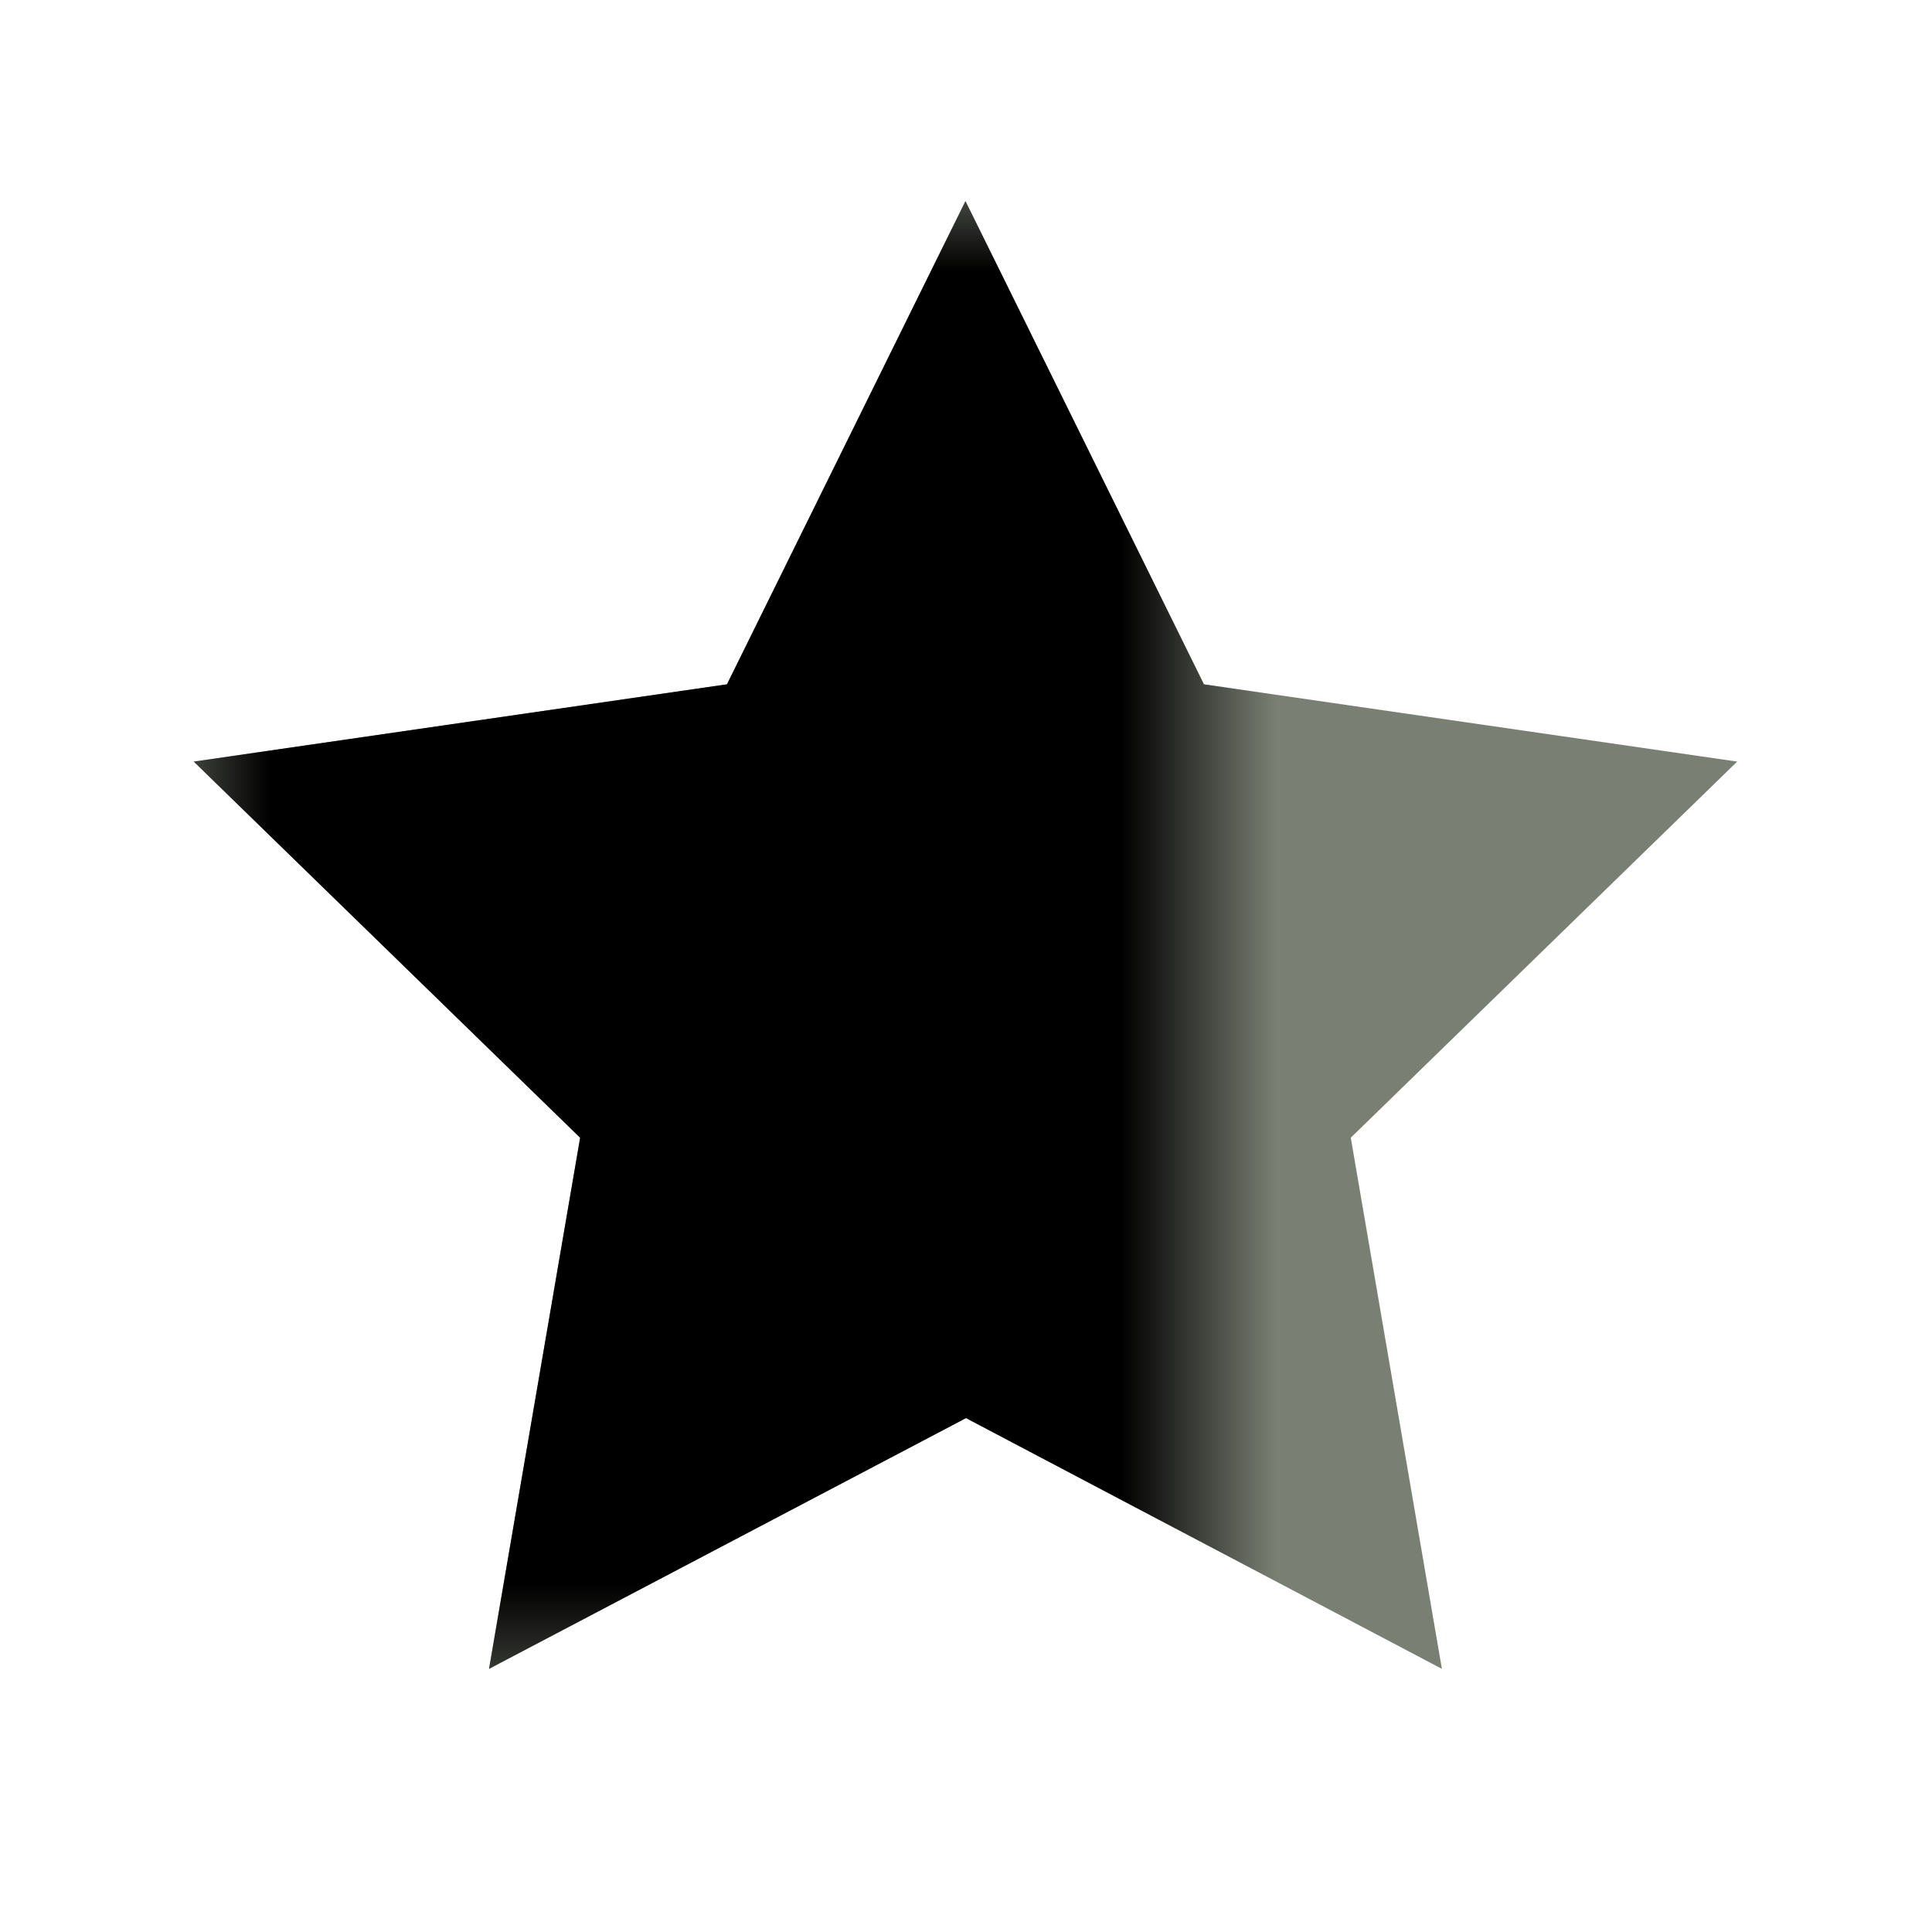 <svg width="25" height="25" viewBox="0 0 25 25" fill="none" xmlns="http://www.w3.org/2000/svg">
<g clip-path="url(#clip0_1190_123)">
<path d="M12.5 18.35L6.328 21.595L7.507 14.722L2.507 9.855L9.407 8.855L12.493 2.602L15.579 8.855L22.479 9.855L17.479 14.722L18.658 21.595L12.5 18.35Z" fill="#7A7F73"/>
</g>
<g clip-path="url(#clip1_1190_123)">
<mask id="mask0_1190_123" style="mask-type:alpha" maskUnits="userSpaceOnUse" x="2" y="2" width="14" height="20">
<rect x="2.5" y="2.6" width="13" height="19" fill="#D9D9D9"/>
</mask>
<g mask="url(#mask0_1190_123)">
<path d="M12.5 18.35L6.328 21.595L7.507 14.722L2.507 9.855L9.407 8.855L12.493 2.602L15.579 8.855L22.479 9.855L17.479 14.722L18.658 21.595L12.5 18.35Z" fill="black"/>
</g>
</g>
<defs>
<clipPath id="clip0_1190_123">
<rect width="24" height="24" fill="white" transform="translate(0.5 0.6)"/>
</clipPath>
<clipPath id="clip1_1190_123">
<rect width="24" height="24" fill="white" transform="translate(0.5 0.6)"/>
</clipPath>
</defs>
</svg>
